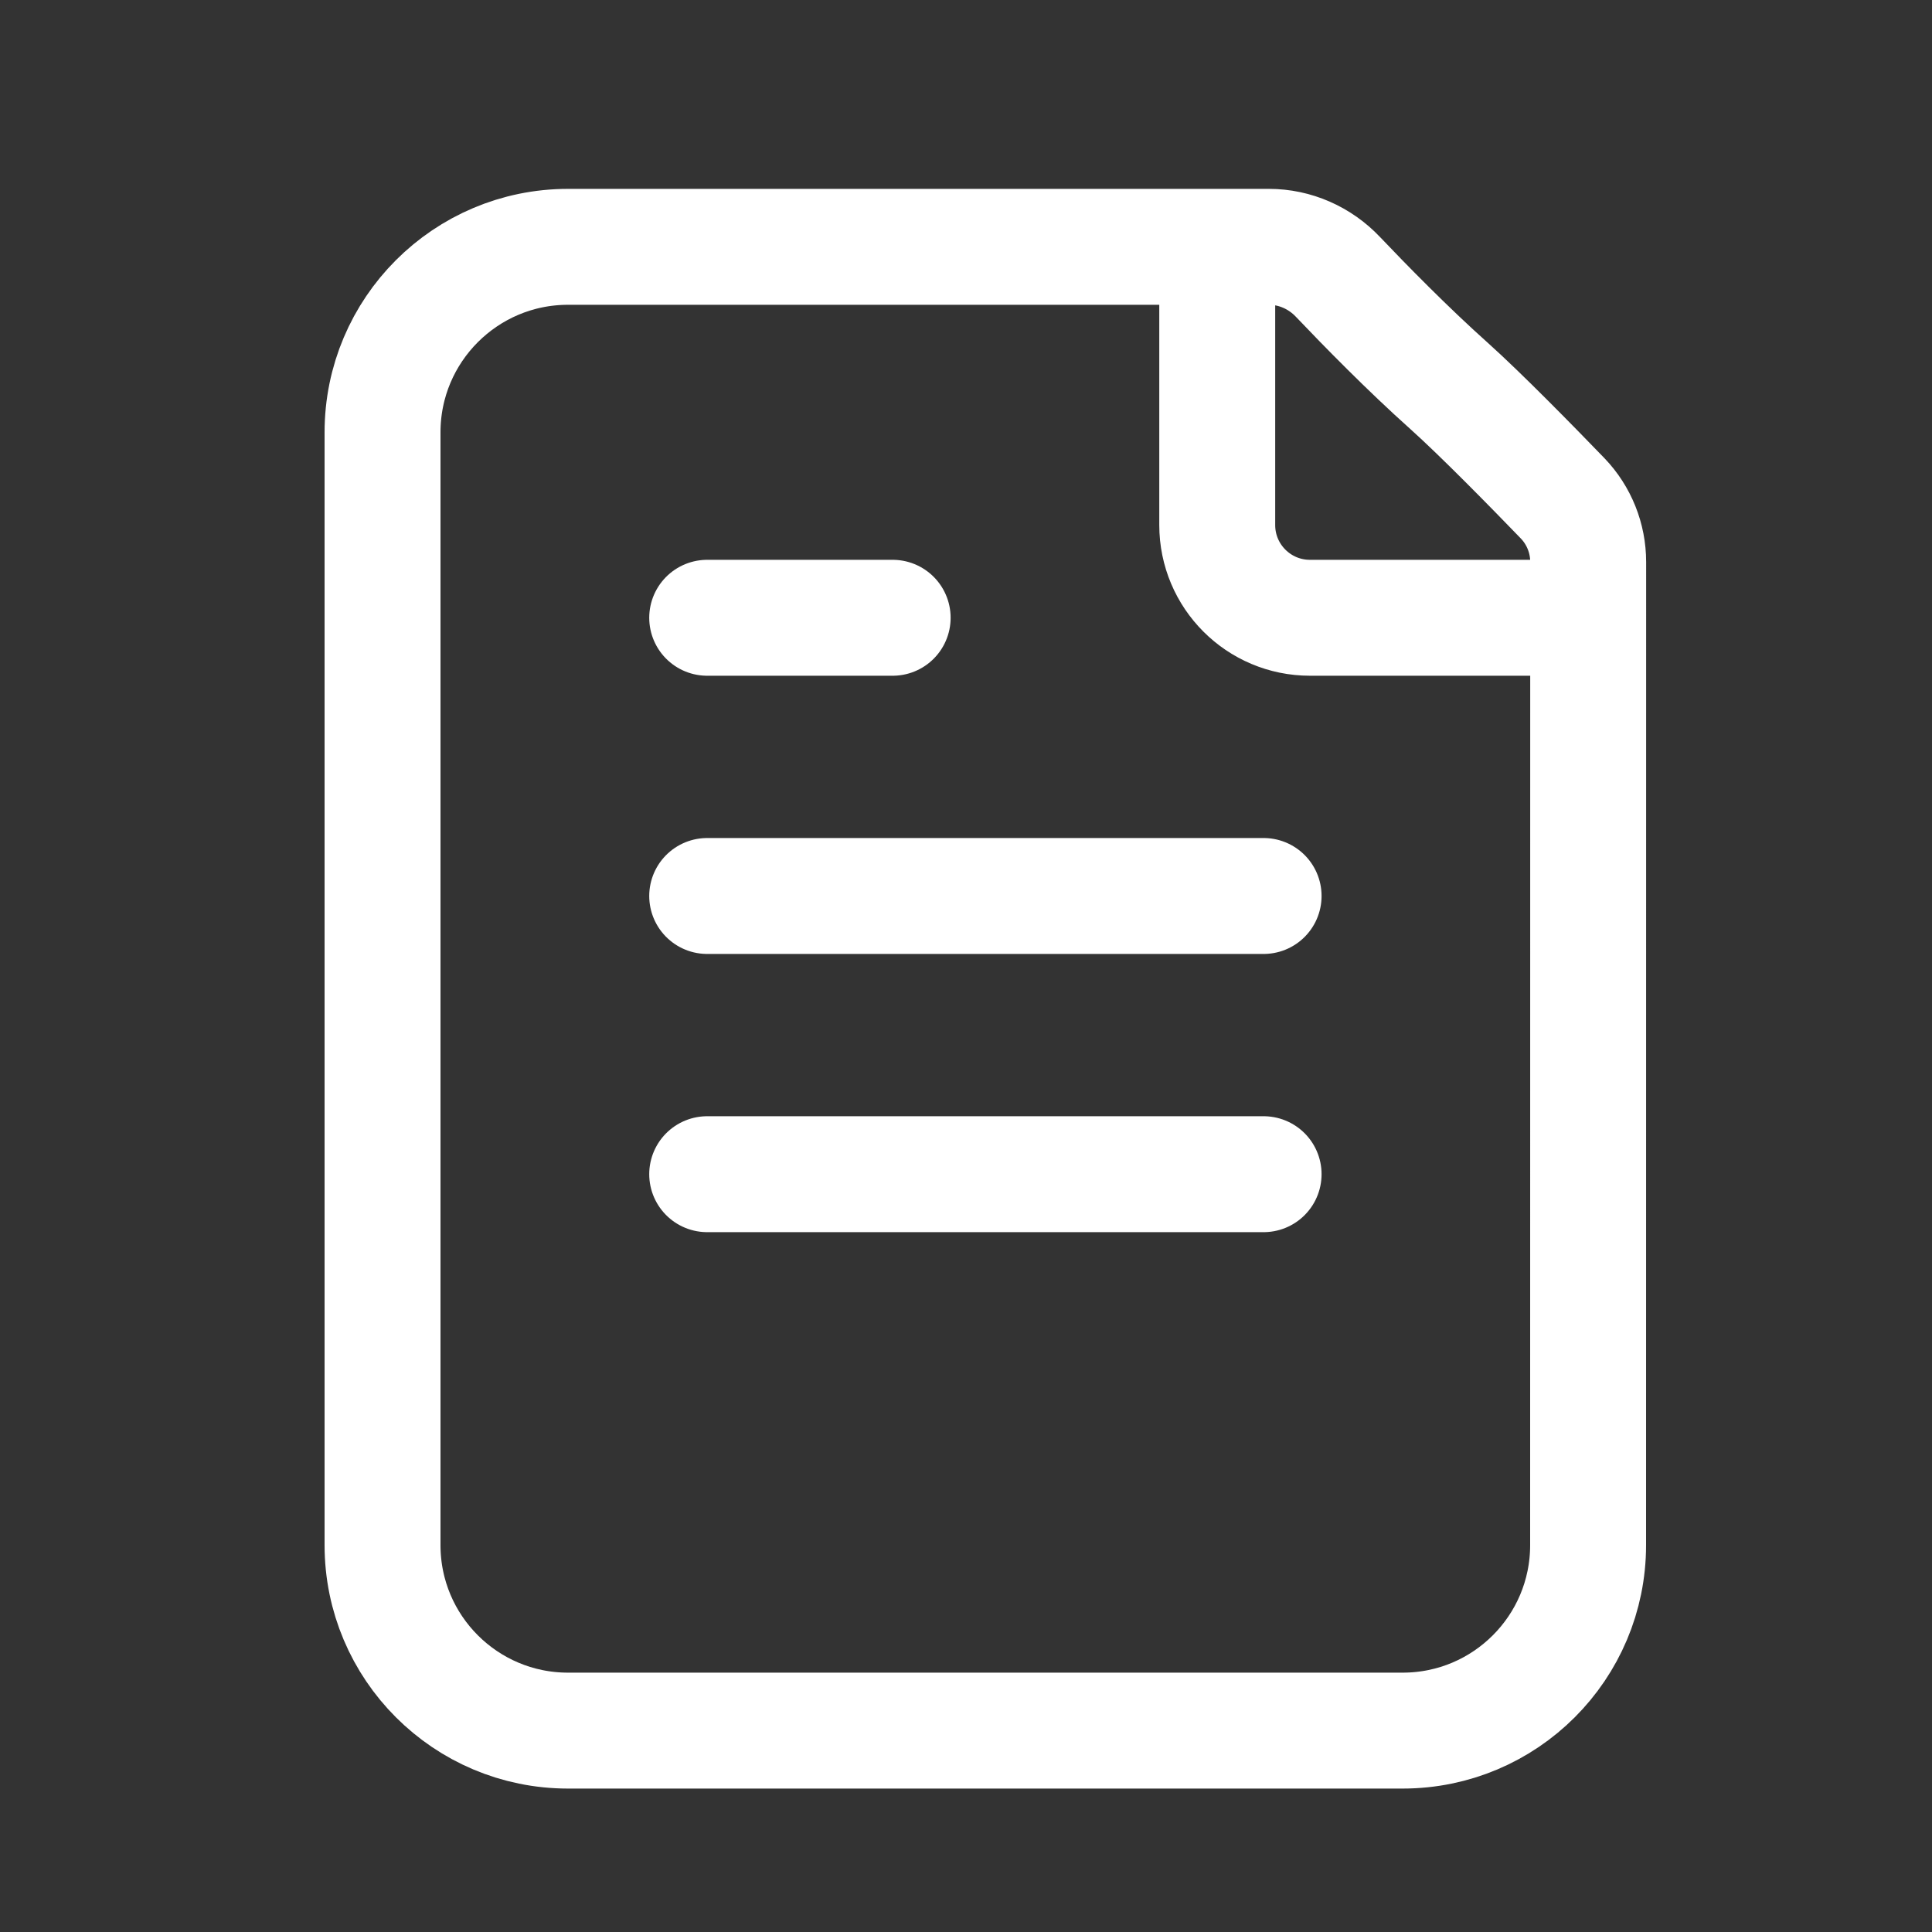 <svg width="25" height="25" viewBox="0 0 25 25" fill="none" xmlns="http://www.w3.org/2000/svg">
<rect x="0" y="0" width="25" height="25" fill="#333333" stroke="none"/>
<path d="M15.751 3.194V6.794C15.751 7.457 16.288 7.994 16.951 7.994H20.551M9.151 7.994H11.551M9.151 11.594H16.351M9.151 15.194H16.351M18.751 4.994C18.216 4.516 17.662 3.95 17.312 3.582C17.08 3.337 16.758 3.194 16.42 3.194H7.35C6.025 3.194 4.95 4.269 4.95 5.594L4.95 19.994C4.95 21.32 6.025 22.394 7.35 22.394L18.15 22.394C19.476 22.394 20.55 21.32 20.55 19.994L20.551 7.272C20.551 6.965 20.433 6.67 20.221 6.449C19.827 6.041 19.169 5.369 18.751 4.994Z" stroke="white" stroke-width="1.5" stroke-linecap="round" stroke-linejoin="round"/>
</svg>
